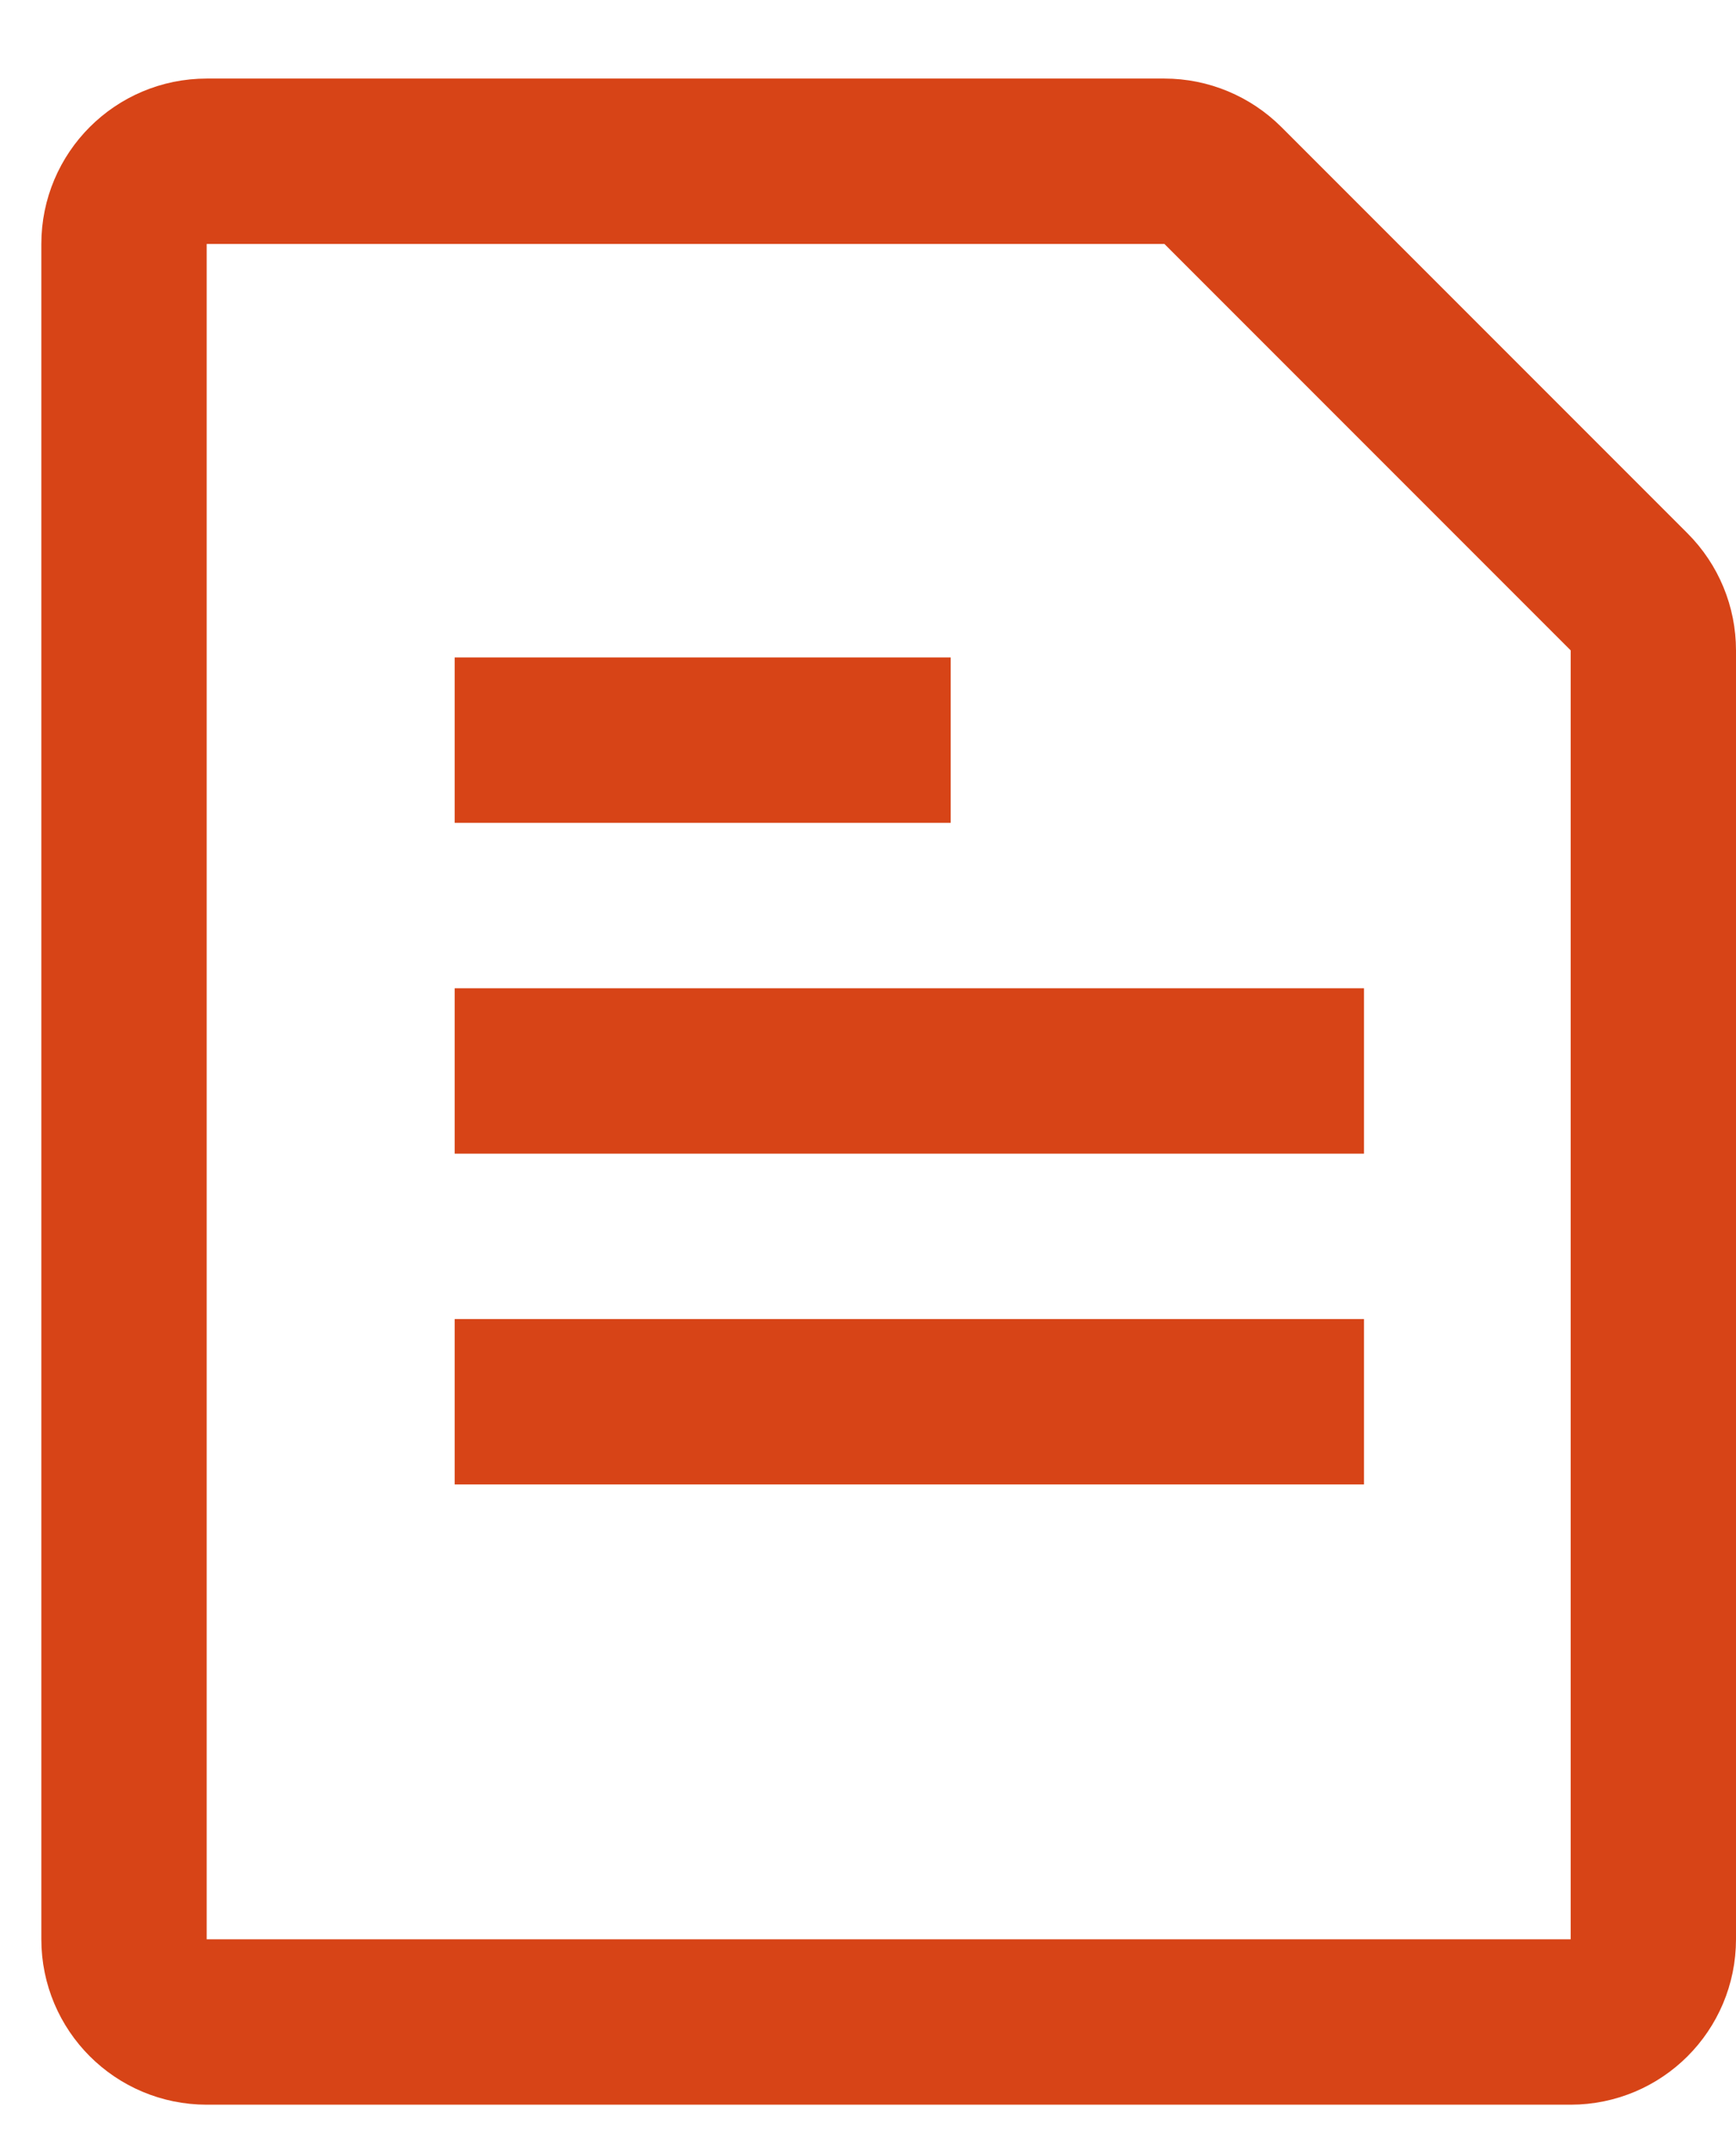 <svg width="21" height="26" viewBox="0 0 21 26" fill="none" xmlns="http://www.w3.org/2000/svg">
<path d="M1.5 23.45V2.95C1.5 2.398 1.948 1.95 2.5 1.95H14.086C14.351 1.95 14.605 2.056 14.793 2.243L19.707 7.157C19.895 7.345 20 7.599 20 7.865V23.45C20 24.003 19.552 24.45 19 24.45H2.5C1.948 24.45 1.5 24.003 1.5 23.45Z" stroke="#D74417" stroke-width="2"/>
<path d="M5.5 8.95L11.5 8.95" stroke="#D74417" stroke-width="2"/>
<path d="M5.5 12.95L16.5 12.95" stroke="#D74417" stroke-width="2"/>
<path d="M5.5 16.95L16.5 16.95" stroke="#D74417" stroke-width="2"/>
</svg>
